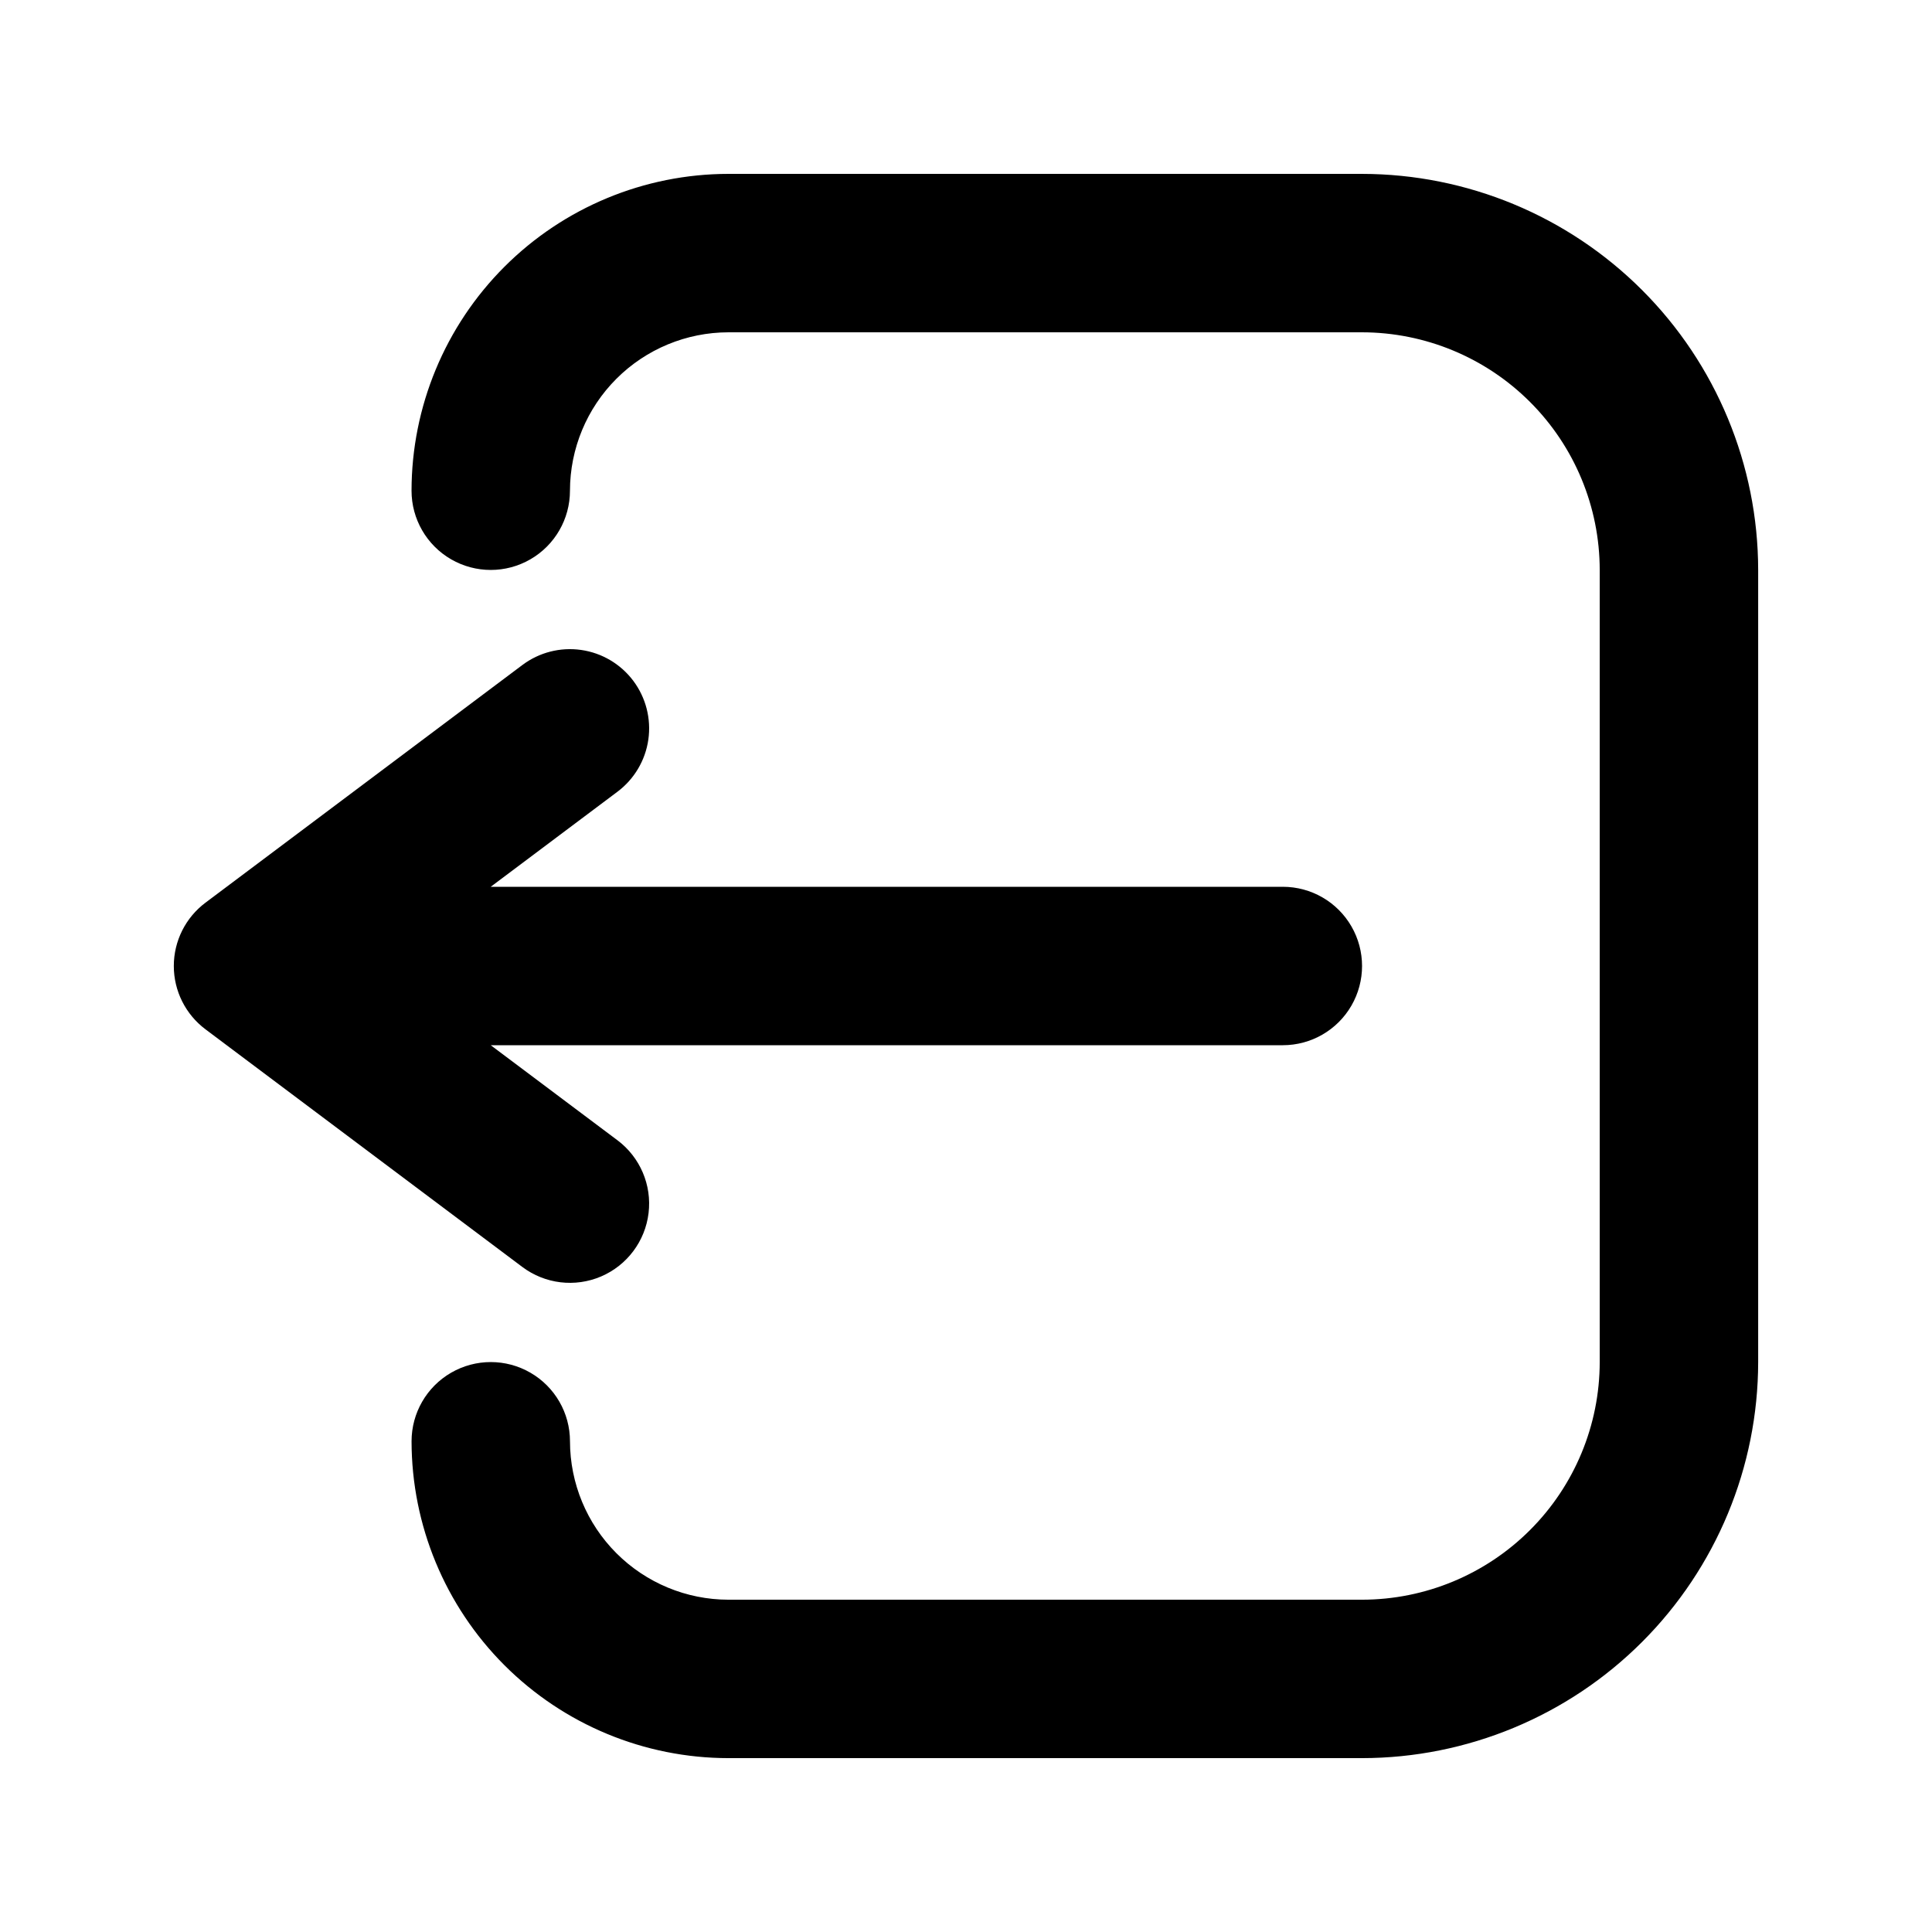 <?xml version="1.0" encoding="UTF-8"?>
<!-- Uploaded to: SVG Repo, www.svgrepo.com, Generator: SVG Repo Mixer Tools -->
<svg fill="#000000" width="800px" height="800px" version="1.1" viewBox="144 144 512 512" xmlns="http://www.w3.org/2000/svg">
 <path d="m282.44 479.77-83.969-62.977h0.004c-5.297-3.961-8.414-10.184-8.414-16.793 0-6.613 3.117-12.836 8.414-16.797l83.969-62.977-0.004 0.004c4.457-3.344 10.055-4.777 15.566-3.988 5.512 0.785 10.484 3.731 13.824 8.184 3.34 4.457 4.773 10.055 3.988 15.566-0.789 5.512-3.734 10.484-8.188 13.824l-33.586 25.191h209.92c7.5 0 14.434 4 18.18 10.496 3.75 6.492 3.75 14.496 0 20.992-3.746 6.492-10.68 10.496-18.18 10.496h-209.92l33.586 25.191v-0.004c6 4.5 9.145 11.859 8.246 19.305-0.895 7.445-5.699 13.848-12.594 16.797-6.898 2.945-14.844 1.988-20.844-2.512zm222.52-289.69h-167.93c-22.266 0.02-43.609 8.875-59.352 24.617-15.742 15.742-24.598 37.086-24.617 59.352 0 7.5 4 14.43 10.496 18.18 6.496 3.75 14.496 3.75 20.992 0 6.496-3.75 10.496-10.68 10.496-18.18 0.016-11.133 4.441-21.801 12.312-29.672 7.871-7.871 18.539-12.297 29.672-12.312h167.94-0.004c16.699 0.02 32.707 6.66 44.512 18.465 11.809 11.805 18.449 27.812 18.465 44.512v209.92c-0.016 16.699-6.656 32.707-18.465 44.512-11.805 11.809-27.812 18.449-44.512 18.465h-167.93c-11.133-0.012-21.801-4.441-29.672-12.312-7.871-7.871-12.297-18.539-12.312-29.672 0-7.5-4-14.43-10.496-18.18-6.496-3.75-14.496-3.75-20.992 0-6.496 3.75-10.496 10.68-10.496 18.18 0.02 22.266 8.875 43.609 24.617 59.352 15.742 15.742 37.086 24.598 59.352 24.617h167.94-0.004c27.828-0.031 54.508-11.102 74.184-30.777s30.746-46.355 30.777-74.184v-209.92c-0.031-27.828-11.102-54.508-30.777-74.184s-46.355-30.746-74.184-30.777z"/>
</svg>